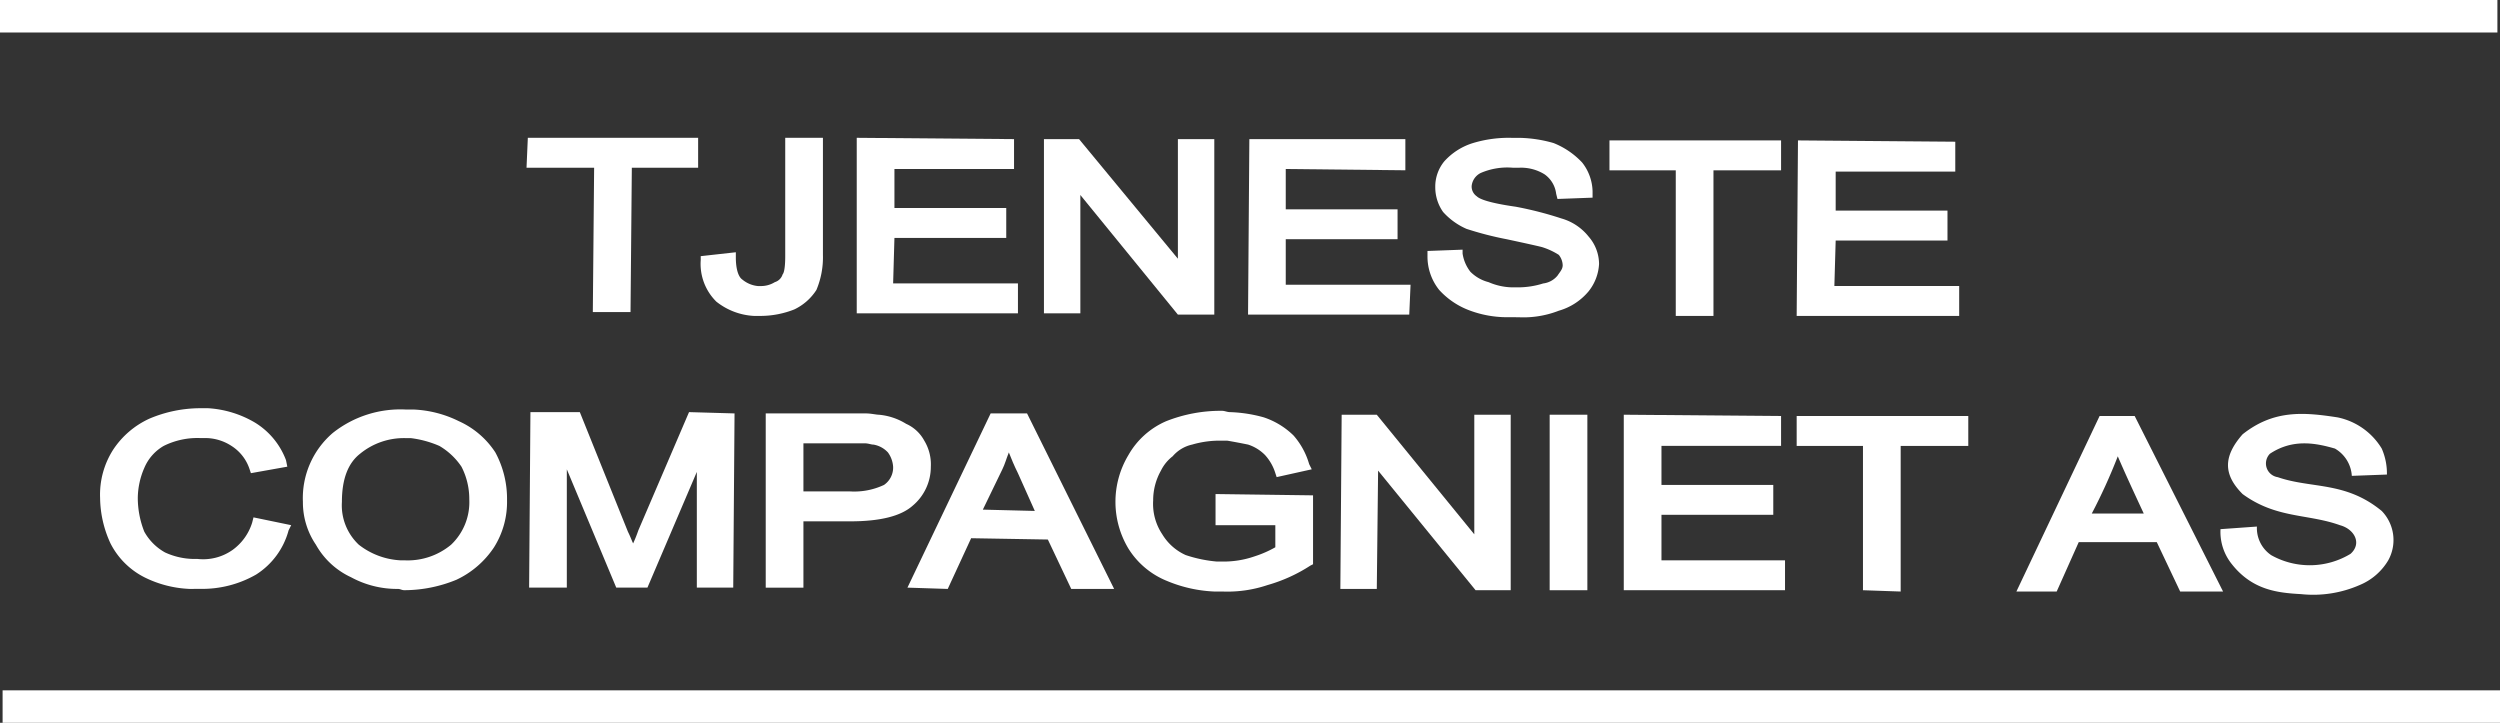 <svg id="Group_629" data-name="Group 629" xmlns="http://www.w3.org/2000/svg" viewBox="0 0 216.51 62.6">
  <rect x="0" y="0" width="216.51" height="62.6" fill="#333333" stroke="none"/>
  <defs>
    <style>
      .cls-1 {
        fill: #fff;
      }
    </style>
  </defs>
  <path id="Path_69" data-name="Path 69" class="cls-1" d="M46.355,13.19H40.5l.113-2.59H55.362v2.59H49.62l-.113,12.5H46.242Z" transform="translate(5.099 1.335)"/>
  <path id="Path_70" data-name="Path 70" class="cls-1" d="M58.516,26.025a5.709,5.709,0,0,1-3.265-1.238,4.589,4.589,0,0,1-1.351-3.6v-.338l3.04-.338v.45c0,1.013.225,1.689.563,1.914a2.471,2.471,0,0,0,1.351.563h.225a2.27,2.27,0,0,0,1.238-.338,1.015,1.015,0,0,0,.676-.676c.113-.113.225-.563.225-1.576V10.6h3.265V20.733a7.31,7.31,0,0,1-.563,3.04,4.645,4.645,0,0,1-1.914,1.689,7.973,7.973,0,0,1-2.927.563Z" transform="translate(6.786 1.335)"/>
  <path id="Path_71" data-name="Path 71" class="cls-1" d="M65.9,10.6l13.623.113V13.3H69.165V16.68h9.683v2.59H69.165l-.113,3.941H79.861V25.8H65.9Z" transform="translate(8.297 1.335)"/>
  <path id="Path_72" data-name="Path 72" class="cls-1" d="M80.3,10.7h3.04L91.9,21.058V10.7h3.153V25.9H91.9L83.453,15.541V25.787H80.3Z" transform="translate(10.11 1.347)"/>
  <path id="Path_73" data-name="Path 73" class="cls-1" d="M96.113,10.7h13.511v2.7L99.265,13.29v3.49h9.683v2.59H99.265V23.31h10.809l-.113,2.59H96Z" transform="translate(12.086 1.347)"/>
  <path id="Path_74" data-name="Path 74" class="cls-1" d="M116.668,26.137a9.244,9.244,0,0,1-3.153-.563,6.71,6.71,0,0,1-2.7-1.8,4.626,4.626,0,0,1-1.013-2.927V20.4l3.04-.113v.338a3.362,3.362,0,0,0,.676,1.576,3.417,3.417,0,0,0,1.576.9,5.378,5.378,0,0,0,2.027.45h.45a7.259,7.259,0,0,0,2.252-.338,1.9,1.9,0,0,0,1.238-.676c.225-.338.45-.563.45-.9a1.5,1.5,0,0,0-.338-.9,6.023,6.023,0,0,0-1.464-.676q-.676-.169-3.04-.676a28.744,28.744,0,0,1-3.49-.9,5.889,5.889,0,0,1-2.027-1.464,3.707,3.707,0,0,1-.676-2.139,3.442,3.442,0,0,1,.788-2.252,5.54,5.54,0,0,1,2.477-1.576,10.669,10.669,0,0,1,3.378-.45h.676a11.409,11.409,0,0,1,2.927.45,6.87,6.87,0,0,1,2.477,1.689,4.184,4.184,0,0,1,.9,2.477v.563l-3.04.113-.113-.45a2.413,2.413,0,0,0-1.013-1.689,3.872,3.872,0,0,0-2.252-.563h-.45a5.791,5.791,0,0,0-2.815.45,1.414,1.414,0,0,0-.788,1.126,1.024,1.024,0,0,0,.45.9c.225.225,1.013.563,3.378.9a30.872,30.872,0,0,1,3.941,1.013,4.624,4.624,0,0,1,2.364,1.576,3.634,3.634,0,0,1,.9,2.364,4.141,4.141,0,0,1-.9,2.364,5.224,5.224,0,0,1-2.59,1.689,8.428,8.428,0,0,1-3.49.563Z" transform="translate(13.824 1.335)"/>
  <path id="Path_75" data-name="Path 75" class="cls-1" d="M129.542,13.39H123.8V10.8h14.862v2.59h-5.855V26h-3.265Z" transform="translate(15.586 1.36)"/>
  <path id="Path_76" data-name="Path 76" class="cls-1" d="M138.313,10.8l13.623.113V13.5H141.578V16.88h9.683v2.59h-9.683l-.113,3.941h10.809V26H138.2Z" transform="translate(17.399 1.36)"/>
  <path id="Path_77" data-name="Path 77" class="cls-1" d="M15.469,47.05a9.623,9.623,0,0,1-3.941-1.013A6.686,6.686,0,0,1,8.6,43.109a9.6,9.6,0,0,1-.9-3.941A7.221,7.221,0,0,1,8.826,35a7.488,7.488,0,0,1,3.153-2.7,11.332,11.332,0,0,1,4.391-.9h.676A9.043,9.043,0,0,1,21.1,32.638,6.472,6.472,0,0,1,23.8,35.9l.113.563-3.153.563-.113-.338a3.773,3.773,0,0,0-1.576-2.027,4.162,4.162,0,0,0-2.364-.676h-.338a6.539,6.539,0,0,0-3.153.676,3.975,3.975,0,0,0-1.689,1.914,6.679,6.679,0,0,0-.563,2.59,7.973,7.973,0,0,0,.563,2.927,4.619,4.619,0,0,0,1.8,1.8,6.136,6.136,0,0,0,2.477.563h.338a4.414,4.414,0,0,0,3.04-.788,4.594,4.594,0,0,0,1.689-2.364l.113-.45,3.265.676-.225.45a6.533,6.533,0,0,1-2.815,3.828,9.363,9.363,0,0,1-4.841,1.238Z" transform="translate(0.969 3.953)"/>
  <path id="Path_78" data-name="Path 78" class="cls-1" d="M31.519,47.037a8.328,8.328,0,0,1-4.053-1.013,6.722,6.722,0,0,1-3.04-2.815A6.529,6.529,0,0,1,23.3,39.494a7.425,7.425,0,0,1,2.59-5.967A9.424,9.424,0,0,1,32.195,31.5h.676a9.734,9.734,0,0,1,3.941,1.013,7.388,7.388,0,0,1,3.153,2.7,8.453,8.453,0,0,1,1.013,4.166,7.35,7.35,0,0,1-1.126,4.053,7.95,7.95,0,0,1-3.265,2.815,11.9,11.9,0,0,1-4.5.9C31.857,47.15,31.744,47.037,31.519,47.037Zm.676-13.06a5.98,5.98,0,0,0-3.941,1.351c-1.013.788-1.576,2.139-1.576,4.166a4.679,4.679,0,0,0,1.464,3.715,6.383,6.383,0,0,0,3.6,1.351h.338a5.876,5.876,0,0,0,4.053-1.351,5.081,5.081,0,0,0,1.576-3.941,6.1,6.1,0,0,0-.676-2.815,5.893,5.893,0,0,0-1.914-1.8,8.945,8.945,0,0,0-2.477-.676Z" transform="translate(2.933 3.966)"/>
  <path id="Path_79" data-name="Path 79" class="cls-1" d="M40.813,31.7h4.278l4.166,10.358c.225.45.338.788.45,1.013a11.681,11.681,0,0,0,.45-1.126L54.549,31.7l3.941.113L58.377,46.9H55.224V36.879L50.946,46.9h-2.7L43.965,36.654V46.9H40.7Z" transform="translate(5.124 3.991)"/>
  <path id="Path_80" data-name="Path 80" class="cls-1" d="M58.9,31.8h8.669c.45,0,.9.113,1.126.113a5.355,5.355,0,0,1,2.364.788,3.32,3.32,0,0,1,1.576,1.464,3.956,3.956,0,0,1,.563,2.252,4.385,4.385,0,0,1-1.576,3.378q-1.52,1.351-5.4,1.351H62.165v5.742H58.9Zm3.265,6.755h4.053a6.063,6.063,0,0,0,2.927-.563,1.826,1.826,0,0,0,.788-1.576,2.361,2.361,0,0,0-.45-1.238,2.224,2.224,0,0,0-1.238-.676c-.225,0-.45-.113-.788-.113H62.165v4.166Z" transform="translate(7.415 4.004)"/>
  <path id="Path_81" data-name="Path 81" class="cls-1" d="M77.006,31.8h3.153L87.7,47H83.986L81.96,42.721l-6.643-.113L73.29,47l-3.49-.113Zm1.576,3.378c-.225.563-.338,1.013-.563,1.464l-1.689,3.49,4.5.113L79.37,36.979C79.032,36.3,78.807,35.741,78.582,35.178Z" transform="translate(8.788 4.004)"/>
  <path id="Path_82" data-name="Path 82" class="cls-1" d="M94.357,47.25a11.85,11.85,0,0,1-4.053-.9,7.041,7.041,0,0,1-3.378-2.815,7.859,7.859,0,0,1,0-8.106A6.9,6.9,0,0,1,90.191,32.5a12.8,12.8,0,0,1,4.841-.9c.225,0,.45.113.676.113a12.24,12.24,0,0,1,2.927.45,6.682,6.682,0,0,1,2.59,1.576,6.461,6.461,0,0,1,1.351,2.477l.225.45-3.04.676L99.649,37a4.151,4.151,0,0,0-.9-1.576,3.624,3.624,0,0,0-1.464-.9c-.563-.113-1.126-.225-1.8-.338h-.45a8.5,8.5,0,0,0-2.59.338,3.093,3.093,0,0,0-1.689,1.013,3.52,3.52,0,0,0-1.013,1.238,5.23,5.23,0,0,0-.676,2.59,4.738,4.738,0,0,0,.788,2.927,4.542,4.542,0,0,0,2.027,1.8,11.559,11.559,0,0,0,2.7.563h.45a8.182,8.182,0,0,0,2.815-.45,9.413,9.413,0,0,0,1.8-.788V41.508H94.469v-2.7l8.444.113v5.967l-.225.113a13.6,13.6,0,0,1-3.715,1.689,10.889,10.889,0,0,1-3.828.563Z" transform="translate(10.802 3.978)"/>
  <path id="Path_83" data-name="Path 83" class="cls-1" d="M103.213,31.9h3.04L114.7,42.258V31.9h3.153V47.1h-3.04l-8.444-10.358-.113,10.246H103.1Z" transform="translate(12.98 4.016)"/>
  <rect id="Rectangle_675" data-name="Rectangle 675" class="cls-1" width="3.265" height="15.2" transform="translate(134.207 35.916)"/>
  <path id="Path_84" data-name="Path 84" class="cls-1" d="M124.9,31.9l13.623.113V34.6H128.165V37.98h9.683v2.59h-9.683V44.51h10.7V47.1H124.9Z" transform="translate(15.725 4.016)"/>
  <path id="Path_85" data-name="Path 85" class="cls-1" d="M143.942,34.59H138.2V32h14.862v2.59h-5.855V47.2l-3.265-.113Z" transform="translate(17.399 4.029)"/>
  <path id="Path_86" data-name="Path 86" class="cls-1" d="M163.882,35.49a48.186,48.186,0,0,1-2.252,4.954h4.5C165.346,38.755,164.558,37.067,163.882,35.49ZM162.306,32h3.04L173,47.2h-3.715l-2.027-4.278H160.5L158.59,47.2H155.1Z" transform="translate(19.527 4.029)"/>
  <path id="Path_87" data-name="Path 87" class="cls-1" d="M177.781,47.446c-2.027-.113-4.278-.338-6.08-2.7a4.449,4.449,0,0,1-.9-2.927l3.153-.225a2.83,2.83,0,0,0,1.238,2.477,6.816,6.816,0,0,0,6.868-.113c1.013-.9.338-2.139-.9-2.477-2.815-1.013-5.517-.563-8.444-2.7-1.689-1.689-1.689-3.265,0-5.179,2.7-2.139,5.292-1.914,8.219-1.464a5.846,5.846,0,0,1,3.828,2.7,5.367,5.367,0,0,1,.45,2.252l-3.04.113a2.937,2.937,0,0,0-1.464-2.364c-1.576-.45-3.6-.9-5.629.45a1.2,1.2,0,0,0,.676,2.027c2.927,1.013,5.855.338,9.007,2.927a3.622,3.622,0,0,1,.563,4.278,5.166,5.166,0,0,1-2.477,2.139A10.01,10.01,0,0,1,177.781,47.446Z" transform="translate(21.504 4.008)"/>
  <rect id="Rectangle_676" data-name="Rectangle 676" class="cls-1" width="216.285" height="2.815" transform="translate(0.225 59.785)"/>
  <rect id="Rectangle_677" data-name="Rectangle 677" class="cls-1" width="216.285" height="2.815"/>
</svg>
